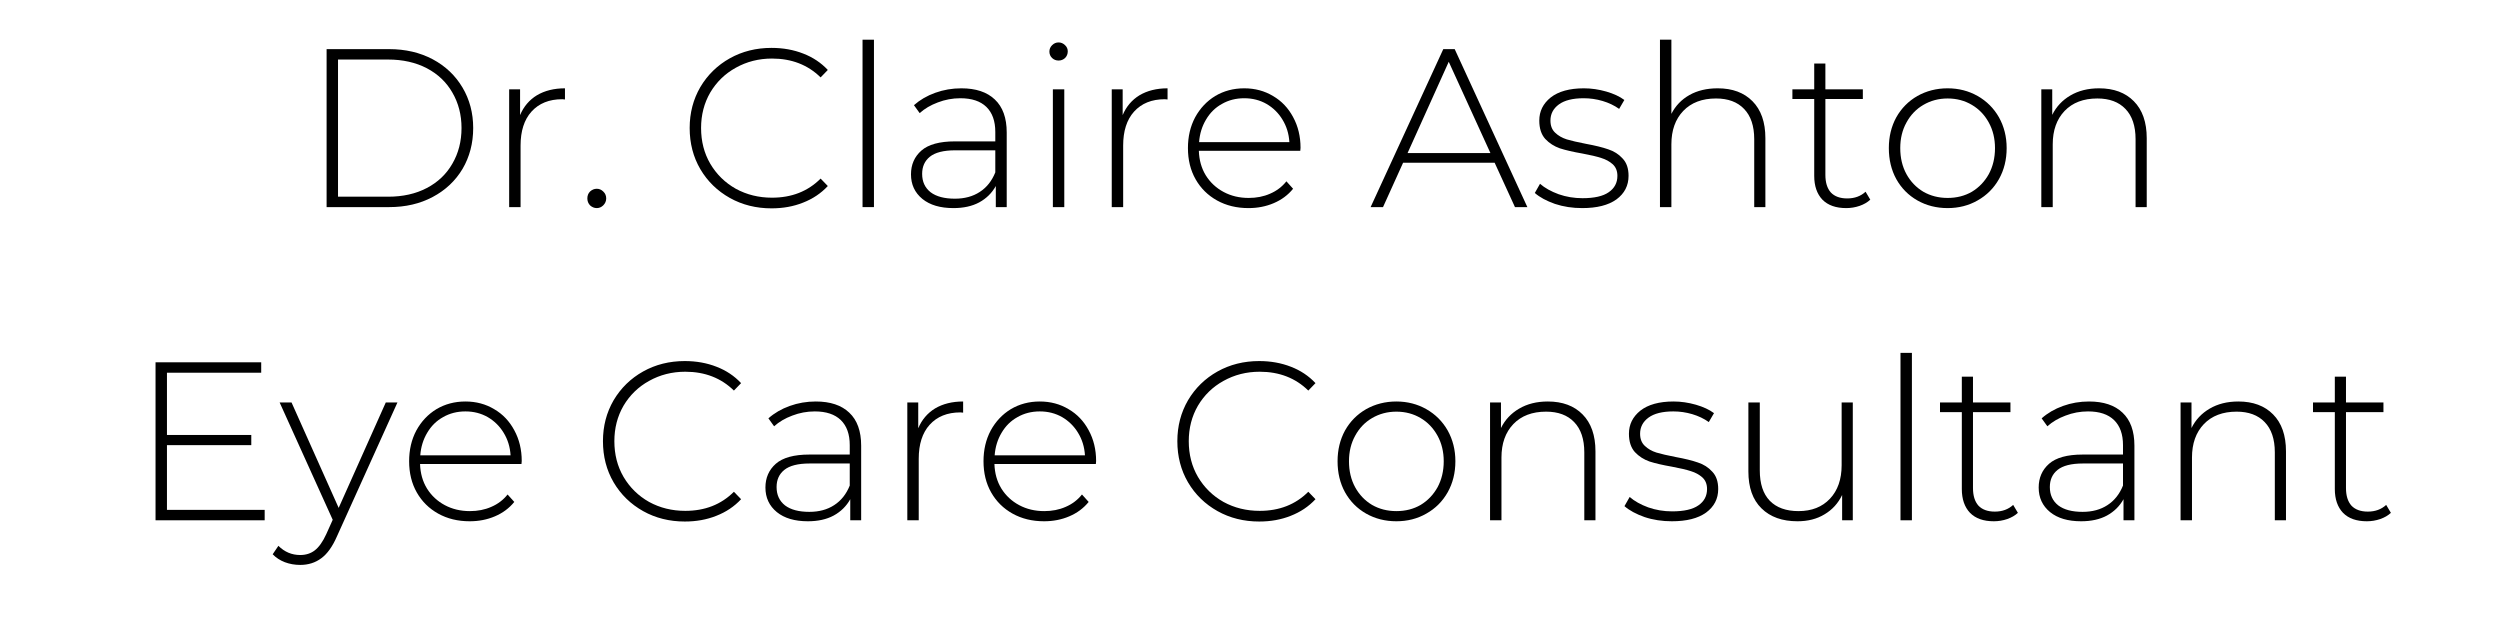 <svg version="1.2" preserveAspectRatio="xMidYMid meet" height="53" viewBox="0 0 157.5 39.75" zoomAndPan="magnify" width="210" xmlns:xlink="http://www.w3.org/1999/xlink" xmlns="http://www.w3.org/2000/svg"><defs></defs><g id="e0ef977d5a"><g style="fill:#000000;fill-opacity:1;"><g transform="translate(18.842, 13.048)"><path d="M 1.734 -9.953 L 5.672 -9.953 C 6.703 -9.953 7.617 -9.738 8.422 -9.312 C 9.223 -8.883 9.848 -8.289 10.297 -7.531 C 10.742 -6.781 10.969 -5.93 10.969 -4.984 C 10.969 -4.023 10.742 -3.164 10.297 -2.406 C 9.848 -1.656 9.223 -1.066 8.422 -0.641 C 7.617 -0.211 6.703 0 5.672 0 L 1.734 0 Z M 5.609 -0.656 C 6.535 -0.656 7.348 -0.836 8.047 -1.203 C 8.742 -1.566 9.281 -2.078 9.656 -2.734 C 10.039 -3.391 10.234 -4.141 10.234 -4.984 C 10.234 -5.816 10.039 -6.562 9.656 -7.219 C 9.281 -7.875 8.742 -8.383 8.047 -8.75 C 7.348 -9.113 6.535 -9.297 5.609 -9.297 L 2.453 -9.297 L 2.453 -0.656 Z M 5.609 -0.656" style="stroke:none"></path></g></g><g style="fill:#000000;fill-opacity:1;"><g transform="translate(30.577, 13.048)"><path d="M 2.188 -5.797 C 2.414 -6.336 2.77 -6.754 3.25 -7.047 C 3.738 -7.336 4.328 -7.484 5.016 -7.484 L 5.016 -6.781 L 4.844 -6.797 C 4.02 -6.797 3.375 -6.535 2.906 -6.016 C 2.445 -5.504 2.219 -4.789 2.219 -3.875 L 2.219 0 L 1.5 0 L 1.5 -7.422 L 2.188 -7.422 Z M 2.188 -5.797" style="stroke:none"></path></g></g><g style="fill:#000000;fill-opacity:1;"><g transform="translate(36.175, 13.048)"><path d="M 1.422 0.062 C 1.266 0.062 1.125 0.004 1 -0.109 C 0.883 -0.234 0.828 -0.379 0.828 -0.547 C 0.828 -0.723 0.883 -0.867 1 -0.984 C 1.125 -1.098 1.266 -1.156 1.422 -1.156 C 1.578 -1.156 1.711 -1.098 1.828 -0.984 C 1.953 -0.867 2.016 -0.723 2.016 -0.547 C 2.016 -0.379 1.953 -0.234 1.828 -0.109 C 1.711 0.004 1.578 0.062 1.422 0.062 Z M 1.422 0.062" style="stroke:none"></path></g></g><g style="fill:#000000;fill-opacity:1;"><g transform="translate(39.016, 13.048)"><path d="" style="stroke:none"></path></g></g><g style="fill:#000000;fill-opacity:1;"><g transform="translate(42.668, 13.048)"><path d="M 5.938 0.078 C 4.969 0.078 4.094 -0.141 3.312 -0.578 C 2.531 -1.016 1.91 -1.617 1.453 -2.391 C 1.004 -3.16 0.781 -4.023 0.781 -4.984 C 0.781 -5.93 1.004 -6.789 1.453 -7.562 C 1.91 -8.332 2.531 -8.938 3.312 -9.375 C 4.094 -9.812 4.969 -10.031 5.938 -10.031 C 6.664 -10.031 7.332 -9.91 7.938 -9.672 C 8.539 -9.441 9.055 -9.098 9.484 -8.641 L 9.031 -8.172 C 8.227 -8.961 7.207 -9.359 5.969 -9.359 C 5.133 -9.359 4.375 -9.164 3.688 -8.781 C 3.008 -8.406 2.473 -7.883 2.078 -7.219 C 1.691 -6.551 1.5 -5.805 1.5 -4.984 C 1.5 -4.148 1.691 -3.398 2.078 -2.734 C 2.473 -2.066 3.008 -1.539 3.688 -1.156 C 4.375 -0.781 5.133 -0.594 5.969 -0.594 C 7.207 -0.594 8.227 -0.992 9.031 -1.797 L 9.484 -1.328 C 9.055 -0.867 8.535 -0.52 7.922 -0.281 C 7.316 -0.039 6.656 0.078 5.938 0.078 Z M 5.938 0.078" style="stroke:none"></path></g></g><g style="fill:#000000;fill-opacity:1;"><g transform="translate(52.84, 13.048)"><path d="M 1.5 -10.547 L 2.219 -10.547 L 2.219 0 L 1.5 0 Z M 1.5 -10.547" style="stroke:none"></path></g></g><g style="fill:#000000;fill-opacity:1;"><g transform="translate(56.548, 13.048)"><path d="M 4.016 -7.484 C 4.93 -7.484 5.633 -7.25 6.125 -6.781 C 6.625 -6.312 6.875 -5.617 6.875 -4.703 L 6.875 0 L 6.188 0 L 6.188 -1.328 C 5.945 -0.891 5.598 -0.547 5.141 -0.297 C 4.691 -0.055 4.148 0.062 3.516 0.062 C 2.691 0.062 2.039 -0.129 1.562 -0.516 C 1.082 -0.91 0.844 -1.426 0.844 -2.062 C 0.844 -2.676 1.062 -3.176 1.5 -3.562 C 1.938 -3.945 2.641 -4.141 3.609 -4.141 L 6.156 -4.141 L 6.156 -4.734 C 6.156 -5.422 5.969 -5.945 5.594 -6.312 C 5.219 -6.676 4.672 -6.859 3.953 -6.859 C 3.461 -6.859 2.988 -6.77 2.531 -6.594 C 2.082 -6.426 1.703 -6.203 1.391 -5.922 L 1.031 -6.422 C 1.406 -6.754 1.852 -7.016 2.375 -7.203 C 2.895 -7.391 3.441 -7.484 4.016 -7.484 Z M 3.609 -0.531 C 4.223 -0.531 4.742 -0.672 5.172 -0.953 C 5.609 -1.234 5.938 -1.645 6.156 -2.188 L 6.156 -3.578 L 3.625 -3.578 C 2.895 -3.578 2.363 -3.441 2.031 -3.172 C 1.707 -2.91 1.547 -2.551 1.547 -2.094 C 1.547 -1.602 1.723 -1.219 2.078 -0.938 C 2.441 -0.664 2.953 -0.531 3.609 -0.531 Z M 3.609 -0.531" style="stroke:none"></path></g></g><g style="fill:#000000;fill-opacity:1;"><g transform="translate(64.831, 13.048)"><path d="M 1.5 -7.422 L 2.219 -7.422 L 2.219 0 L 1.5 0 Z M 1.859 -9.234 C 1.703 -9.234 1.566 -9.285 1.453 -9.391 C 1.336 -9.504 1.281 -9.641 1.281 -9.797 C 1.281 -9.953 1.336 -10.086 1.453 -10.203 C 1.566 -10.316 1.703 -10.375 1.859 -10.375 C 2.016 -10.375 2.148 -10.316 2.266 -10.203 C 2.379 -10.098 2.438 -9.969 2.438 -9.812 C 2.438 -9.645 2.379 -9.504 2.266 -9.391 C 2.148 -9.285 2.016 -9.234 1.859 -9.234 Z M 1.859 -9.234" style="stroke:none"></path></g></g><g style="fill:#000000;fill-opacity:1;"><g transform="translate(68.54, 13.048)"><path d="M 2.188 -5.797 C 2.414 -6.336 2.77 -6.754 3.25 -7.047 C 3.738 -7.336 4.328 -7.484 5.016 -7.484 L 5.016 -6.781 L 4.844 -6.797 C 4.02 -6.797 3.375 -6.535 2.906 -6.016 C 2.445 -5.504 2.219 -4.789 2.219 -3.875 L 2.219 0 L 1.5 0 L 1.5 -7.422 L 2.188 -7.422 Z M 2.188 -5.797" style="stroke:none"></path></g></g><g style="fill:#000000;fill-opacity:1;"><g transform="translate(74.137, 13.048)"><path d="M 7.781 -3.547 L 1.391 -3.547 C 1.41 -2.961 1.555 -2.445 1.828 -2 C 2.109 -1.551 2.484 -1.203 2.953 -0.953 C 3.422 -0.703 3.945 -0.578 4.531 -0.578 C 5.02 -0.578 5.469 -0.664 5.875 -0.844 C 6.289 -1.02 6.633 -1.281 6.906 -1.625 L 7.328 -1.156 C 7.004 -0.758 6.598 -0.457 6.109 -0.25 C 5.617 -0.039 5.086 0.062 4.516 0.062 C 3.773 0.062 3.113 -0.098 2.531 -0.422 C 1.957 -0.742 1.508 -1.188 1.188 -1.75 C 0.863 -2.32 0.703 -2.977 0.703 -3.719 C 0.703 -4.438 0.852 -5.082 1.156 -5.656 C 1.469 -6.227 1.891 -6.676 2.422 -7 C 2.961 -7.32 3.57 -7.484 4.25 -7.484 C 4.926 -7.484 5.531 -7.32 6.062 -7 C 6.602 -6.688 7.023 -6.242 7.328 -5.672 C 7.641 -5.098 7.797 -4.453 7.797 -3.734 Z M 4.25 -6.859 C 3.727 -6.859 3.258 -6.738 2.844 -6.5 C 2.426 -6.27 2.094 -5.941 1.844 -5.516 C 1.594 -5.098 1.445 -4.625 1.406 -4.094 L 7.094 -4.094 C 7.062 -4.625 6.914 -5.098 6.656 -5.516 C 6.406 -5.93 6.07 -6.258 5.656 -6.5 C 5.238 -6.738 4.77 -6.859 4.25 -6.859 Z M 4.25 -6.859" style="stroke:none"></path></g></g><g style="fill:#000000;fill-opacity:1;"><g transform="translate(82.619, 13.048)"><path d="" style="stroke:none"></path></g></g><g style="fill:#000000;fill-opacity:1;"><g transform="translate(86.271, 13.048)"><path d="M 7.891 -2.797 L 2.125 -2.797 L 0.859 0 L 0.078 0 L 4.656 -9.953 L 5.375 -9.953 L 9.953 0 L 9.172 0 Z M 7.625 -3.406 L 5 -9.156 L 2.406 -3.406 Z M 7.625 -3.406" style="stroke:none"></path></g></g><g style="fill:#000000;fill-opacity:1;"><g transform="translate(96.287, 13.048)"><path d="M 3.391 0.062 C 2.785 0.062 2.211 -0.023 1.672 -0.203 C 1.141 -0.391 0.719 -0.617 0.406 -0.891 L 0.734 -1.469 C 1.035 -1.207 1.426 -0.988 1.906 -0.812 C 2.383 -0.645 2.883 -0.562 3.406 -0.562 C 4.156 -0.562 4.707 -0.688 5.062 -0.938 C 5.426 -1.188 5.609 -1.531 5.609 -1.969 C 5.609 -2.281 5.508 -2.523 5.312 -2.703 C 5.113 -2.879 4.875 -3.008 4.594 -3.094 C 4.312 -3.188 3.914 -3.281 3.406 -3.375 C 2.82 -3.477 2.348 -3.586 1.984 -3.703 C 1.629 -3.828 1.32 -4.023 1.062 -4.297 C 0.812 -4.578 0.688 -4.961 0.688 -5.453 C 0.688 -6.035 0.926 -6.52 1.406 -6.906 C 1.895 -7.289 2.594 -7.484 3.5 -7.484 C 3.969 -7.484 4.438 -7.414 4.906 -7.281 C 5.375 -7.145 5.754 -6.969 6.047 -6.75 L 5.719 -6.188 C 5.414 -6.406 5.066 -6.57 4.672 -6.688 C 4.285 -6.801 3.891 -6.859 3.484 -6.859 C 2.797 -6.859 2.273 -6.727 1.922 -6.469 C 1.566 -6.207 1.391 -5.867 1.391 -5.453 C 1.391 -5.129 1.488 -4.875 1.688 -4.688 C 1.883 -4.5 2.129 -4.359 2.422 -4.266 C 2.711 -4.18 3.117 -4.086 3.641 -3.984 C 4.211 -3.879 4.676 -3.766 5.031 -3.641 C 5.395 -3.523 5.695 -3.332 5.938 -3.062 C 6.188 -2.801 6.312 -2.438 6.312 -1.969 C 6.312 -1.352 6.055 -0.859 5.547 -0.484 C 5.035 -0.117 4.316 0.062 3.391 0.062 Z M 3.391 0.062" style="stroke:none"></path></g></g><g style="fill:#000000;fill-opacity:1;"><g transform="translate(103.078, 13.048)"><path d="M 5.141 -7.484 C 6.066 -7.484 6.797 -7.211 7.328 -6.672 C 7.867 -6.129 8.141 -5.352 8.141 -4.344 L 8.141 0 L 7.438 0 L 7.438 -4.281 C 7.438 -5.113 7.223 -5.75 6.797 -6.188 C 6.379 -6.625 5.789 -6.844 5.031 -6.844 C 4.156 -6.844 3.469 -6.582 2.969 -6.062 C 2.469 -5.539 2.219 -4.836 2.219 -3.953 L 2.219 0 L 1.5 0 L 1.5 -10.547 L 2.219 -10.547 L 2.219 -5.875 C 2.477 -6.383 2.859 -6.781 3.359 -7.062 C 3.859 -7.344 4.453 -7.484 5.141 -7.484 Z M 5.141 -7.484" style="stroke:none"></path></g></g><g style="fill:#000000;fill-opacity:1;"><g transform="translate(112.64, 13.048)"><path d="M 5.188 -0.469 C 5.008 -0.301 4.785 -0.172 4.516 -0.078 C 4.242 0.016 3.961 0.062 3.672 0.062 C 3.023 0.062 2.523 -0.113 2.172 -0.469 C 1.828 -0.832 1.656 -1.332 1.656 -1.969 L 1.656 -6.812 L 0.281 -6.812 L 0.281 -7.422 L 1.656 -7.422 L 1.656 -9.047 L 2.359 -9.047 L 2.359 -7.422 L 4.719 -7.422 L 4.719 -6.812 L 2.359 -6.812 L 2.359 -2.031 C 2.359 -1.551 2.473 -1.18 2.703 -0.922 C 2.941 -0.672 3.285 -0.547 3.734 -0.547 C 4.203 -0.547 4.586 -0.688 4.891 -0.969 Z M 5.188 -0.469" style="stroke:none"></path></g></g><g style="fill:#000000;fill-opacity:1;"><g transform="translate(118.294, 13.048)"><path d="M 4.406 0.062 C 3.707 0.062 3.07 -0.098 2.5 -0.422 C 1.938 -0.742 1.492 -1.191 1.172 -1.766 C 0.859 -2.336 0.703 -2.988 0.703 -3.719 C 0.703 -4.438 0.859 -5.082 1.172 -5.656 C 1.492 -6.227 1.938 -6.676 2.5 -7 C 3.07 -7.32 3.707 -7.484 4.406 -7.484 C 5.102 -7.484 5.734 -7.32 6.297 -7 C 6.867 -6.676 7.316 -6.227 7.641 -5.656 C 7.961 -5.082 8.125 -4.438 8.125 -3.719 C 8.125 -2.988 7.961 -2.336 7.641 -1.766 C 7.316 -1.191 6.867 -0.742 6.297 -0.422 C 5.734 -0.098 5.102 0.062 4.406 0.062 Z M 4.406 -0.578 C 4.977 -0.578 5.488 -0.707 5.938 -0.969 C 6.383 -1.238 6.738 -1.609 7 -2.078 C 7.258 -2.555 7.391 -3.102 7.391 -3.719 C 7.391 -4.32 7.258 -4.859 7 -5.328 C 6.738 -5.805 6.383 -6.176 5.938 -6.438 C 5.488 -6.707 4.977 -6.844 4.406 -6.844 C 3.844 -6.844 3.332 -6.707 2.875 -6.438 C 2.426 -6.176 2.07 -5.805 1.812 -5.328 C 1.551 -4.859 1.422 -4.32 1.422 -3.719 C 1.422 -3.102 1.551 -2.555 1.812 -2.078 C 2.07 -1.609 2.426 -1.238 2.875 -0.969 C 3.332 -0.707 3.844 -0.578 4.406 -0.578 Z M 4.406 -0.578" style="stroke:none"></path></g></g><g style="fill:#000000;fill-opacity:1;"><g transform="translate(127.103, 13.048)"><path d="M 5.141 -7.484 C 6.066 -7.484 6.797 -7.211 7.328 -6.672 C 7.867 -6.129 8.141 -5.352 8.141 -4.344 L 8.141 0 L 7.438 0 L 7.438 -4.281 C 7.438 -5.113 7.223 -5.75 6.797 -6.188 C 6.379 -6.625 5.789 -6.844 5.031 -6.844 C 4.156 -6.844 3.469 -6.582 2.969 -6.062 C 2.469 -5.539 2.219 -4.836 2.219 -3.953 L 2.219 0 L 1.5 0 L 1.5 -7.422 L 2.188 -7.422 L 2.188 -5.812 C 2.445 -6.332 2.828 -6.738 3.328 -7.031 C 3.836 -7.332 4.441 -7.484 5.141 -7.484 Z M 5.141 -7.484" style="stroke:none"></path></g></g><g style="fill:#000000;fill-opacity:1;"><g transform="translate(4.406, 32.778)"><path d="" style="stroke:none"></path></g></g><g style="fill:#000000;fill-opacity:1;"><g transform="translate(8.065, 32.778)"><path d="M 8.609 -0.656 L 8.609 0 L 1.734 0 L 1.734 -9.953 L 8.391 -9.953 L 8.391 -9.297 L 2.453 -9.297 L 2.453 -5.375 L 7.766 -5.375 L 7.766 -4.734 L 2.453 -4.734 L 2.453 -0.656 Z M 8.609 -0.656" style="stroke:none"></path></g></g><g style="fill:#000000;fill-opacity:1;"><g transform="translate(17.57, 32.778)"><path d="M 7.469 -7.422 L 3.656 1.016 C 3.375 1.66 3.047 2.117 2.672 2.391 C 2.297 2.672 1.852 2.812 1.344 2.812 C 1 2.812 0.676 2.754 0.375 2.641 C 0.07 2.523 -0.18 2.359 -0.391 2.141 L -0.031 1.609 C 0.352 1.992 0.812 2.188 1.344 2.188 C 1.707 2.188 2.016 2.086 2.266 1.891 C 2.523 1.691 2.766 1.352 2.984 0.875 L 3.391 -0.031 L 0.047 -7.422 L 0.797 -7.422 L 3.766 -0.781 L 6.734 -7.422 Z M 7.469 -7.422" style="stroke:none"></path></g></g><g style="fill:#000000;fill-opacity:1;"><g transform="translate(25.072, 32.778)"><path d="M 7.781 -3.547 L 1.391 -3.547 C 1.41 -2.961 1.555 -2.445 1.828 -2 C 2.109 -1.551 2.484 -1.203 2.953 -0.953 C 3.422 -0.703 3.945 -0.578 4.531 -0.578 C 5.02 -0.578 5.469 -0.664 5.875 -0.844 C 6.289 -1.02 6.633 -1.281 6.906 -1.625 L 7.328 -1.156 C 7.004 -0.758 6.598 -0.457 6.109 -0.25 C 5.617 -0.039 5.086 0.062 4.516 0.062 C 3.773 0.062 3.113 -0.098 2.531 -0.422 C 1.957 -0.742 1.508 -1.188 1.188 -1.75 C 0.863 -2.32 0.703 -2.977 0.703 -3.719 C 0.703 -4.438 0.852 -5.082 1.156 -5.656 C 1.469 -6.227 1.891 -6.676 2.422 -7 C 2.961 -7.32 3.57 -7.484 4.25 -7.484 C 4.926 -7.484 5.531 -7.32 6.062 -7 C 6.602 -6.688 7.023 -6.242 7.328 -5.672 C 7.641 -5.098 7.797 -4.453 7.797 -3.734 Z M 4.25 -6.859 C 3.727 -6.859 3.258 -6.738 2.844 -6.5 C 2.426 -6.27 2.094 -5.941 1.844 -5.516 C 1.594 -5.098 1.445 -4.625 1.406 -4.094 L 7.094 -4.094 C 7.062 -4.625 6.914 -5.098 6.656 -5.516 C 6.406 -5.93 6.07 -6.258 5.656 -6.5 C 5.238 -6.738 4.77 -6.859 4.25 -6.859 Z M 4.25 -6.859" style="stroke:none"></path></g></g><g style="fill:#000000;fill-opacity:1;"><g transform="translate(33.554, 32.778)"><path d="" style="stroke:none"></path></g></g><g style="fill:#000000;fill-opacity:1;"><g transform="translate(37.205, 32.778)"><path d="M 5.938 0.078 C 4.969 0.078 4.094 -0.141 3.312 -0.578 C 2.531 -1.016 1.91 -1.617 1.453 -2.391 C 1.004 -3.16 0.781 -4.023 0.781 -4.984 C 0.781 -5.93 1.004 -6.789 1.453 -7.562 C 1.91 -8.332 2.531 -8.938 3.312 -9.375 C 4.094 -9.812 4.969 -10.031 5.938 -10.031 C 6.664 -10.031 7.332 -9.91 7.938 -9.672 C 8.539 -9.441 9.055 -9.098 9.484 -8.641 L 9.031 -8.172 C 8.227 -8.961 7.207 -9.359 5.969 -9.359 C 5.133 -9.359 4.375 -9.164 3.688 -8.781 C 3.008 -8.406 2.473 -7.883 2.078 -7.219 C 1.691 -6.551 1.5 -5.805 1.5 -4.984 C 1.5 -4.148 1.691 -3.398 2.078 -2.734 C 2.473 -2.066 3.008 -1.539 3.688 -1.156 C 4.375 -0.781 5.133 -0.594 5.969 -0.594 C 7.207 -0.594 8.227 -0.992 9.031 -1.797 L 9.484 -1.328 C 9.055 -0.867 8.535 -0.52 7.922 -0.281 C 7.316 -0.039 6.656 0.078 5.938 0.078 Z M 5.938 0.078" style="stroke:none"></path></g></g><g style="fill:#000000;fill-opacity:1;"><g transform="translate(47.378, 32.778)"><path d="M 4.016 -7.484 C 4.93 -7.484 5.633 -7.25 6.125 -6.781 C 6.625 -6.312 6.875 -5.617 6.875 -4.703 L 6.875 0 L 6.188 0 L 6.188 -1.328 C 5.945 -0.891 5.598 -0.547 5.141 -0.297 C 4.691 -0.055 4.148 0.062 3.516 0.062 C 2.691 0.062 2.039 -0.129 1.562 -0.516 C 1.082 -0.91 0.844 -1.426 0.844 -2.062 C 0.844 -2.676 1.062 -3.176 1.5 -3.562 C 1.938 -3.945 2.641 -4.141 3.609 -4.141 L 6.156 -4.141 L 6.156 -4.734 C 6.156 -5.422 5.969 -5.945 5.594 -6.312 C 5.219 -6.676 4.672 -6.859 3.953 -6.859 C 3.461 -6.859 2.988 -6.77 2.531 -6.594 C 2.082 -6.426 1.703 -6.203 1.391 -5.922 L 1.031 -6.422 C 1.406 -6.754 1.852 -7.016 2.375 -7.203 C 2.895 -7.391 3.441 -7.484 4.016 -7.484 Z M 3.609 -0.531 C 4.223 -0.531 4.742 -0.672 5.172 -0.953 C 5.609 -1.234 5.938 -1.645 6.156 -2.188 L 6.156 -3.578 L 3.625 -3.578 C 2.895 -3.578 2.363 -3.441 2.031 -3.172 C 1.707 -2.91 1.547 -2.551 1.547 -2.094 C 1.547 -1.602 1.723 -1.219 2.078 -0.938 C 2.441 -0.664 2.953 -0.531 3.609 -0.531 Z M 3.609 -0.531" style="stroke:none"></path></g></g><g style="fill:#000000;fill-opacity:1;"><g transform="translate(55.661, 32.778)"><path d="M 2.188 -5.797 C 2.414 -6.336 2.77 -6.754 3.25 -7.047 C 3.738 -7.336 4.328 -7.484 5.016 -7.484 L 5.016 -6.781 L 4.844 -6.797 C 4.02 -6.797 3.375 -6.535 2.906 -6.016 C 2.445 -5.504 2.219 -4.789 2.219 -3.875 L 2.219 0 L 1.5 0 L 1.5 -7.422 L 2.188 -7.422 Z M 2.188 -5.797" style="stroke:none"></path></g></g><g style="fill:#000000;fill-opacity:1;"><g transform="translate(61.258, 32.778)"><path d="M 7.781 -3.547 L 1.391 -3.547 C 1.41 -2.961 1.555 -2.445 1.828 -2 C 2.109 -1.551 2.484 -1.203 2.953 -0.953 C 3.422 -0.703 3.945 -0.578 4.531 -0.578 C 5.02 -0.578 5.469 -0.664 5.875 -0.844 C 6.289 -1.02 6.633 -1.281 6.906 -1.625 L 7.328 -1.156 C 7.004 -0.758 6.598 -0.457 6.109 -0.25 C 5.617 -0.039 5.086 0.062 4.516 0.062 C 3.773 0.062 3.113 -0.098 2.531 -0.422 C 1.957 -0.742 1.508 -1.188 1.188 -1.75 C 0.863 -2.32 0.703 -2.977 0.703 -3.719 C 0.703 -4.438 0.852 -5.082 1.156 -5.656 C 1.469 -6.227 1.891 -6.676 2.422 -7 C 2.961 -7.32 3.57 -7.484 4.25 -7.484 C 4.926 -7.484 5.531 -7.32 6.062 -7 C 6.602 -6.688 7.023 -6.242 7.328 -5.672 C 7.641 -5.098 7.797 -4.453 7.797 -3.734 Z M 4.25 -6.859 C 3.727 -6.859 3.258 -6.738 2.844 -6.5 C 2.426 -6.27 2.094 -5.941 1.844 -5.516 C 1.594 -5.098 1.445 -4.625 1.406 -4.094 L 7.094 -4.094 C 7.062 -4.625 6.914 -5.098 6.656 -5.516 C 6.406 -5.93 6.07 -6.258 5.656 -6.5 C 5.238 -6.738 4.77 -6.859 4.25 -6.859 Z M 4.25 -6.859" style="stroke:none"></path></g></g><g style="fill:#000000;fill-opacity:1;"><g transform="translate(69.74, 32.778)"><path d="" style="stroke:none"></path></g></g><g style="fill:#000000;fill-opacity:1;"><g transform="translate(73.392, 32.778)"><path d="M 5.938 0.078 C 4.969 0.078 4.094 -0.141 3.312 -0.578 C 2.531 -1.016 1.91 -1.617 1.453 -2.391 C 1.004 -3.16 0.781 -4.023 0.781 -4.984 C 0.781 -5.93 1.004 -6.789 1.453 -7.562 C 1.91 -8.332 2.531 -8.938 3.312 -9.375 C 4.094 -9.812 4.969 -10.031 5.938 -10.031 C 6.664 -10.031 7.332 -9.91 7.938 -9.672 C 8.539 -9.441 9.055 -9.098 9.484 -8.641 L 9.031 -8.172 C 8.227 -8.961 7.207 -9.359 5.969 -9.359 C 5.133 -9.359 4.375 -9.164 3.688 -8.781 C 3.008 -8.406 2.473 -7.883 2.078 -7.219 C 1.691 -6.551 1.5 -5.805 1.5 -4.984 C 1.5 -4.148 1.691 -3.398 2.078 -2.734 C 2.473 -2.066 3.008 -1.539 3.688 -1.156 C 4.375 -0.781 5.133 -0.594 5.969 -0.594 C 7.207 -0.594 8.227 -0.992 9.031 -1.797 L 9.484 -1.328 C 9.055 -0.867 8.535 -0.52 7.922 -0.281 C 7.316 -0.039 6.656 0.078 5.938 0.078 Z M 5.938 0.078" style="stroke:none"></path></g></g><g style="fill:#000000;fill-opacity:1;"><g transform="translate(83.564, 32.778)"><path d="M 4.406 0.062 C 3.707 0.062 3.07 -0.098 2.5 -0.422 C 1.938 -0.742 1.492 -1.191 1.172 -1.766 C 0.859 -2.336 0.703 -2.988 0.703 -3.719 C 0.703 -4.438 0.859 -5.082 1.172 -5.656 C 1.492 -6.227 1.938 -6.676 2.5 -7 C 3.07 -7.32 3.707 -7.484 4.406 -7.484 C 5.102 -7.484 5.734 -7.32 6.297 -7 C 6.867 -6.676 7.316 -6.227 7.641 -5.656 C 7.961 -5.082 8.125 -4.438 8.125 -3.719 C 8.125 -2.988 7.961 -2.336 7.641 -1.766 C 7.316 -1.191 6.867 -0.742 6.297 -0.422 C 5.734 -0.098 5.102 0.062 4.406 0.062 Z M 4.406 -0.578 C 4.977 -0.578 5.488 -0.707 5.938 -0.969 C 6.383 -1.238 6.738 -1.609 7 -2.078 C 7.258 -2.555 7.391 -3.102 7.391 -3.719 C 7.391 -4.32 7.258 -4.859 7 -5.328 C 6.738 -5.805 6.383 -6.176 5.938 -6.438 C 5.488 -6.707 4.977 -6.844 4.406 -6.844 C 3.844 -6.844 3.332 -6.707 2.875 -6.438 C 2.426 -6.176 2.07 -5.805 1.812 -5.328 C 1.551 -4.859 1.422 -4.32 1.422 -3.719 C 1.422 -3.102 1.551 -2.555 1.812 -2.078 C 2.07 -1.609 2.426 -1.238 2.875 -0.969 C 3.332 -0.707 3.844 -0.578 4.406 -0.578 Z M 4.406 -0.578" style="stroke:none"></path></g></g><g style="fill:#000000;fill-opacity:1;"><g transform="translate(92.373, 32.778)"><path d="M 5.141 -7.484 C 6.066 -7.484 6.797 -7.211 7.328 -6.672 C 7.867 -6.129 8.141 -5.352 8.141 -4.344 L 8.141 0 L 7.438 0 L 7.438 -4.281 C 7.438 -5.113 7.223 -5.75 6.797 -6.188 C 6.379 -6.625 5.789 -6.844 5.031 -6.844 C 4.156 -6.844 3.469 -6.582 2.969 -6.062 C 2.469 -5.539 2.219 -4.836 2.219 -3.953 L 2.219 0 L 1.5 0 L 1.5 -7.422 L 2.188 -7.422 L 2.188 -5.812 C 2.445 -6.332 2.828 -6.738 3.328 -7.031 C 3.836 -7.332 4.441 -7.484 5.141 -7.484 Z M 5.141 -7.484" style="stroke:none"></path></g></g><g style="fill:#000000;fill-opacity:1;"><g transform="translate(101.935, 32.778)"><path d="M 3.391 0.062 C 2.785 0.062 2.211 -0.023 1.672 -0.203 C 1.141 -0.391 0.719 -0.617 0.406 -0.891 L 0.734 -1.469 C 1.035 -1.207 1.426 -0.988 1.906 -0.812 C 2.383 -0.645 2.883 -0.562 3.406 -0.562 C 4.156 -0.562 4.707 -0.688 5.062 -0.938 C 5.426 -1.188 5.609 -1.531 5.609 -1.969 C 5.609 -2.281 5.508 -2.523 5.312 -2.703 C 5.113 -2.879 4.875 -3.008 4.594 -3.094 C 4.312 -3.188 3.914 -3.281 3.406 -3.375 C 2.82 -3.477 2.348 -3.586 1.984 -3.703 C 1.629 -3.828 1.32 -4.023 1.062 -4.297 C 0.812 -4.578 0.688 -4.961 0.688 -5.453 C 0.688 -6.035 0.926 -6.52 1.406 -6.906 C 1.895 -7.289 2.594 -7.484 3.5 -7.484 C 3.969 -7.484 4.438 -7.414 4.906 -7.281 C 5.375 -7.145 5.754 -6.969 6.047 -6.75 L 5.719 -6.188 C 5.414 -6.406 5.066 -6.57 4.672 -6.688 C 4.285 -6.801 3.891 -6.859 3.484 -6.859 C 2.797 -6.859 2.273 -6.727 1.922 -6.469 C 1.566 -6.207 1.391 -5.867 1.391 -5.453 C 1.391 -5.129 1.488 -4.875 1.688 -4.688 C 1.883 -4.5 2.129 -4.359 2.422 -4.266 C 2.711 -4.18 3.117 -4.086 3.641 -3.984 C 4.211 -3.879 4.676 -3.766 5.031 -3.641 C 5.395 -3.523 5.695 -3.332 5.938 -3.062 C 6.188 -2.801 6.312 -2.438 6.312 -1.969 C 6.312 -1.352 6.055 -0.859 5.547 -0.484 C 5.035 -0.117 4.316 0.062 3.391 0.062 Z M 3.391 0.062" style="stroke:none"></path></g></g><g style="fill:#000000;fill-opacity:1;"><g transform="translate(108.726, 32.778)"><path d="M 8 -7.422 L 8 0 L 7.328 0 L 7.328 -1.594 C 7.078 -1.07 6.707 -0.664 6.219 -0.375 C 5.738 -0.082 5.172 0.062 4.516 0.062 C 3.555 0.062 2.801 -0.207 2.25 -0.75 C 1.695 -1.289 1.422 -2.066 1.422 -3.078 L 1.422 -7.422 L 2.141 -7.422 L 2.141 -3.141 C 2.141 -2.305 2.348 -1.672 2.766 -1.234 C 3.191 -0.797 3.797 -0.578 4.578 -0.578 C 5.41 -0.578 6.07 -0.836 6.562 -1.359 C 7.051 -1.879 7.297 -2.582 7.297 -3.469 L 7.297 -7.422 Z M 8 -7.422" style="stroke:none"></path></g></g><g style="fill:#000000;fill-opacity:1;"><g transform="translate(118.231, 32.778)"><path d="M 1.5 -10.547 L 2.219 -10.547 L 2.219 0 L 1.5 0 Z M 1.5 -10.547" style="stroke:none"></path></g></g><g style="fill:#000000;fill-opacity:1;"><g transform="translate(121.939, 32.778)"><path d="M 5.188 -0.469 C 5.008 -0.301 4.785 -0.172 4.516 -0.078 C 4.242 0.016 3.961 0.062 3.672 0.062 C 3.023 0.062 2.523 -0.113 2.172 -0.469 C 1.828 -0.832 1.656 -1.332 1.656 -1.969 L 1.656 -6.812 L 0.281 -6.812 L 0.281 -7.422 L 1.656 -7.422 L 1.656 -9.047 L 2.359 -9.047 L 2.359 -7.422 L 4.719 -7.422 L 4.719 -6.812 L 2.359 -6.812 L 2.359 -2.031 C 2.359 -1.551 2.473 -1.18 2.703 -0.922 C 2.941 -0.672 3.285 -0.547 3.734 -0.547 C 4.203 -0.547 4.586 -0.688 4.891 -0.969 Z M 5.188 -0.469" style="stroke:none"></path></g></g><g style="fill:#000000;fill-opacity:1;"><g transform="translate(127.593, 32.778)"><path d="M 4.016 -7.484 C 4.93 -7.484 5.633 -7.25 6.125 -6.781 C 6.625 -6.312 6.875 -5.617 6.875 -4.703 L 6.875 0 L 6.188 0 L 6.188 -1.328 C 5.945 -0.891 5.598 -0.547 5.141 -0.297 C 4.691 -0.055 4.148 0.062 3.516 0.062 C 2.691 0.062 2.039 -0.129 1.562 -0.516 C 1.082 -0.91 0.844 -1.426 0.844 -2.062 C 0.844 -2.676 1.062 -3.176 1.5 -3.562 C 1.938 -3.945 2.641 -4.141 3.609 -4.141 L 6.156 -4.141 L 6.156 -4.734 C 6.156 -5.422 5.969 -5.945 5.594 -6.312 C 5.219 -6.676 4.672 -6.859 3.953 -6.859 C 3.461 -6.859 2.988 -6.77 2.531 -6.594 C 2.082 -6.426 1.703 -6.203 1.391 -5.922 L 1.031 -6.422 C 1.406 -6.754 1.852 -7.016 2.375 -7.203 C 2.895 -7.391 3.441 -7.484 4.016 -7.484 Z M 3.609 -0.531 C 4.223 -0.531 4.742 -0.672 5.172 -0.953 C 5.609 -1.234 5.938 -1.645 6.156 -2.188 L 6.156 -3.578 L 3.625 -3.578 C 2.895 -3.578 2.363 -3.441 2.031 -3.172 C 1.707 -2.91 1.547 -2.551 1.547 -2.094 C 1.547 -1.602 1.723 -1.219 2.078 -0.938 C 2.441 -0.664 2.953 -0.531 3.609 -0.531 Z M 3.609 -0.531" style="stroke:none"></path></g></g><g style="fill:#000000;fill-opacity:1;"><g transform="translate(135.876, 32.778)"><path d="M 5.141 -7.484 C 6.066 -7.484 6.797 -7.211 7.328 -6.672 C 7.867 -6.129 8.141 -5.352 8.141 -4.344 L 8.141 0 L 7.438 0 L 7.438 -4.281 C 7.438 -5.113 7.223 -5.75 6.797 -6.188 C 6.379 -6.625 5.789 -6.844 5.031 -6.844 C 4.156 -6.844 3.469 -6.582 2.969 -6.062 C 2.469 -5.539 2.219 -4.836 2.219 -3.953 L 2.219 0 L 1.5 0 L 1.5 -7.422 L 2.188 -7.422 L 2.188 -5.812 C 2.445 -6.332 2.828 -6.738 3.328 -7.031 C 3.836 -7.332 4.441 -7.484 5.141 -7.484 Z M 5.141 -7.484" style="stroke:none"></path></g></g><g style="fill:#000000;fill-opacity:1;"><g transform="translate(145.438, 32.778)"><path d="M 5.188 -0.469 C 5.008 -0.301 4.785 -0.172 4.516 -0.078 C 4.242 0.016 3.961 0.062 3.672 0.062 C 3.023 0.062 2.523 -0.113 2.172 -0.469 C 1.828 -0.832 1.656 -1.332 1.656 -1.969 L 1.656 -6.812 L 0.281 -6.812 L 0.281 -7.422 L 1.656 -7.422 L 1.656 -9.047 L 2.359 -9.047 L 2.359 -7.422 L 4.719 -7.422 L 4.719 -6.812 L 2.359 -6.812 L 2.359 -2.031 C 2.359 -1.551 2.473 -1.18 2.703 -0.922 C 2.941 -0.672 3.285 -0.547 3.734 -0.547 C 4.203 -0.547 4.586 -0.688 4.891 -0.969 Z M 5.188 -0.469" style="stroke:none"></path></g></g></g></svg>
